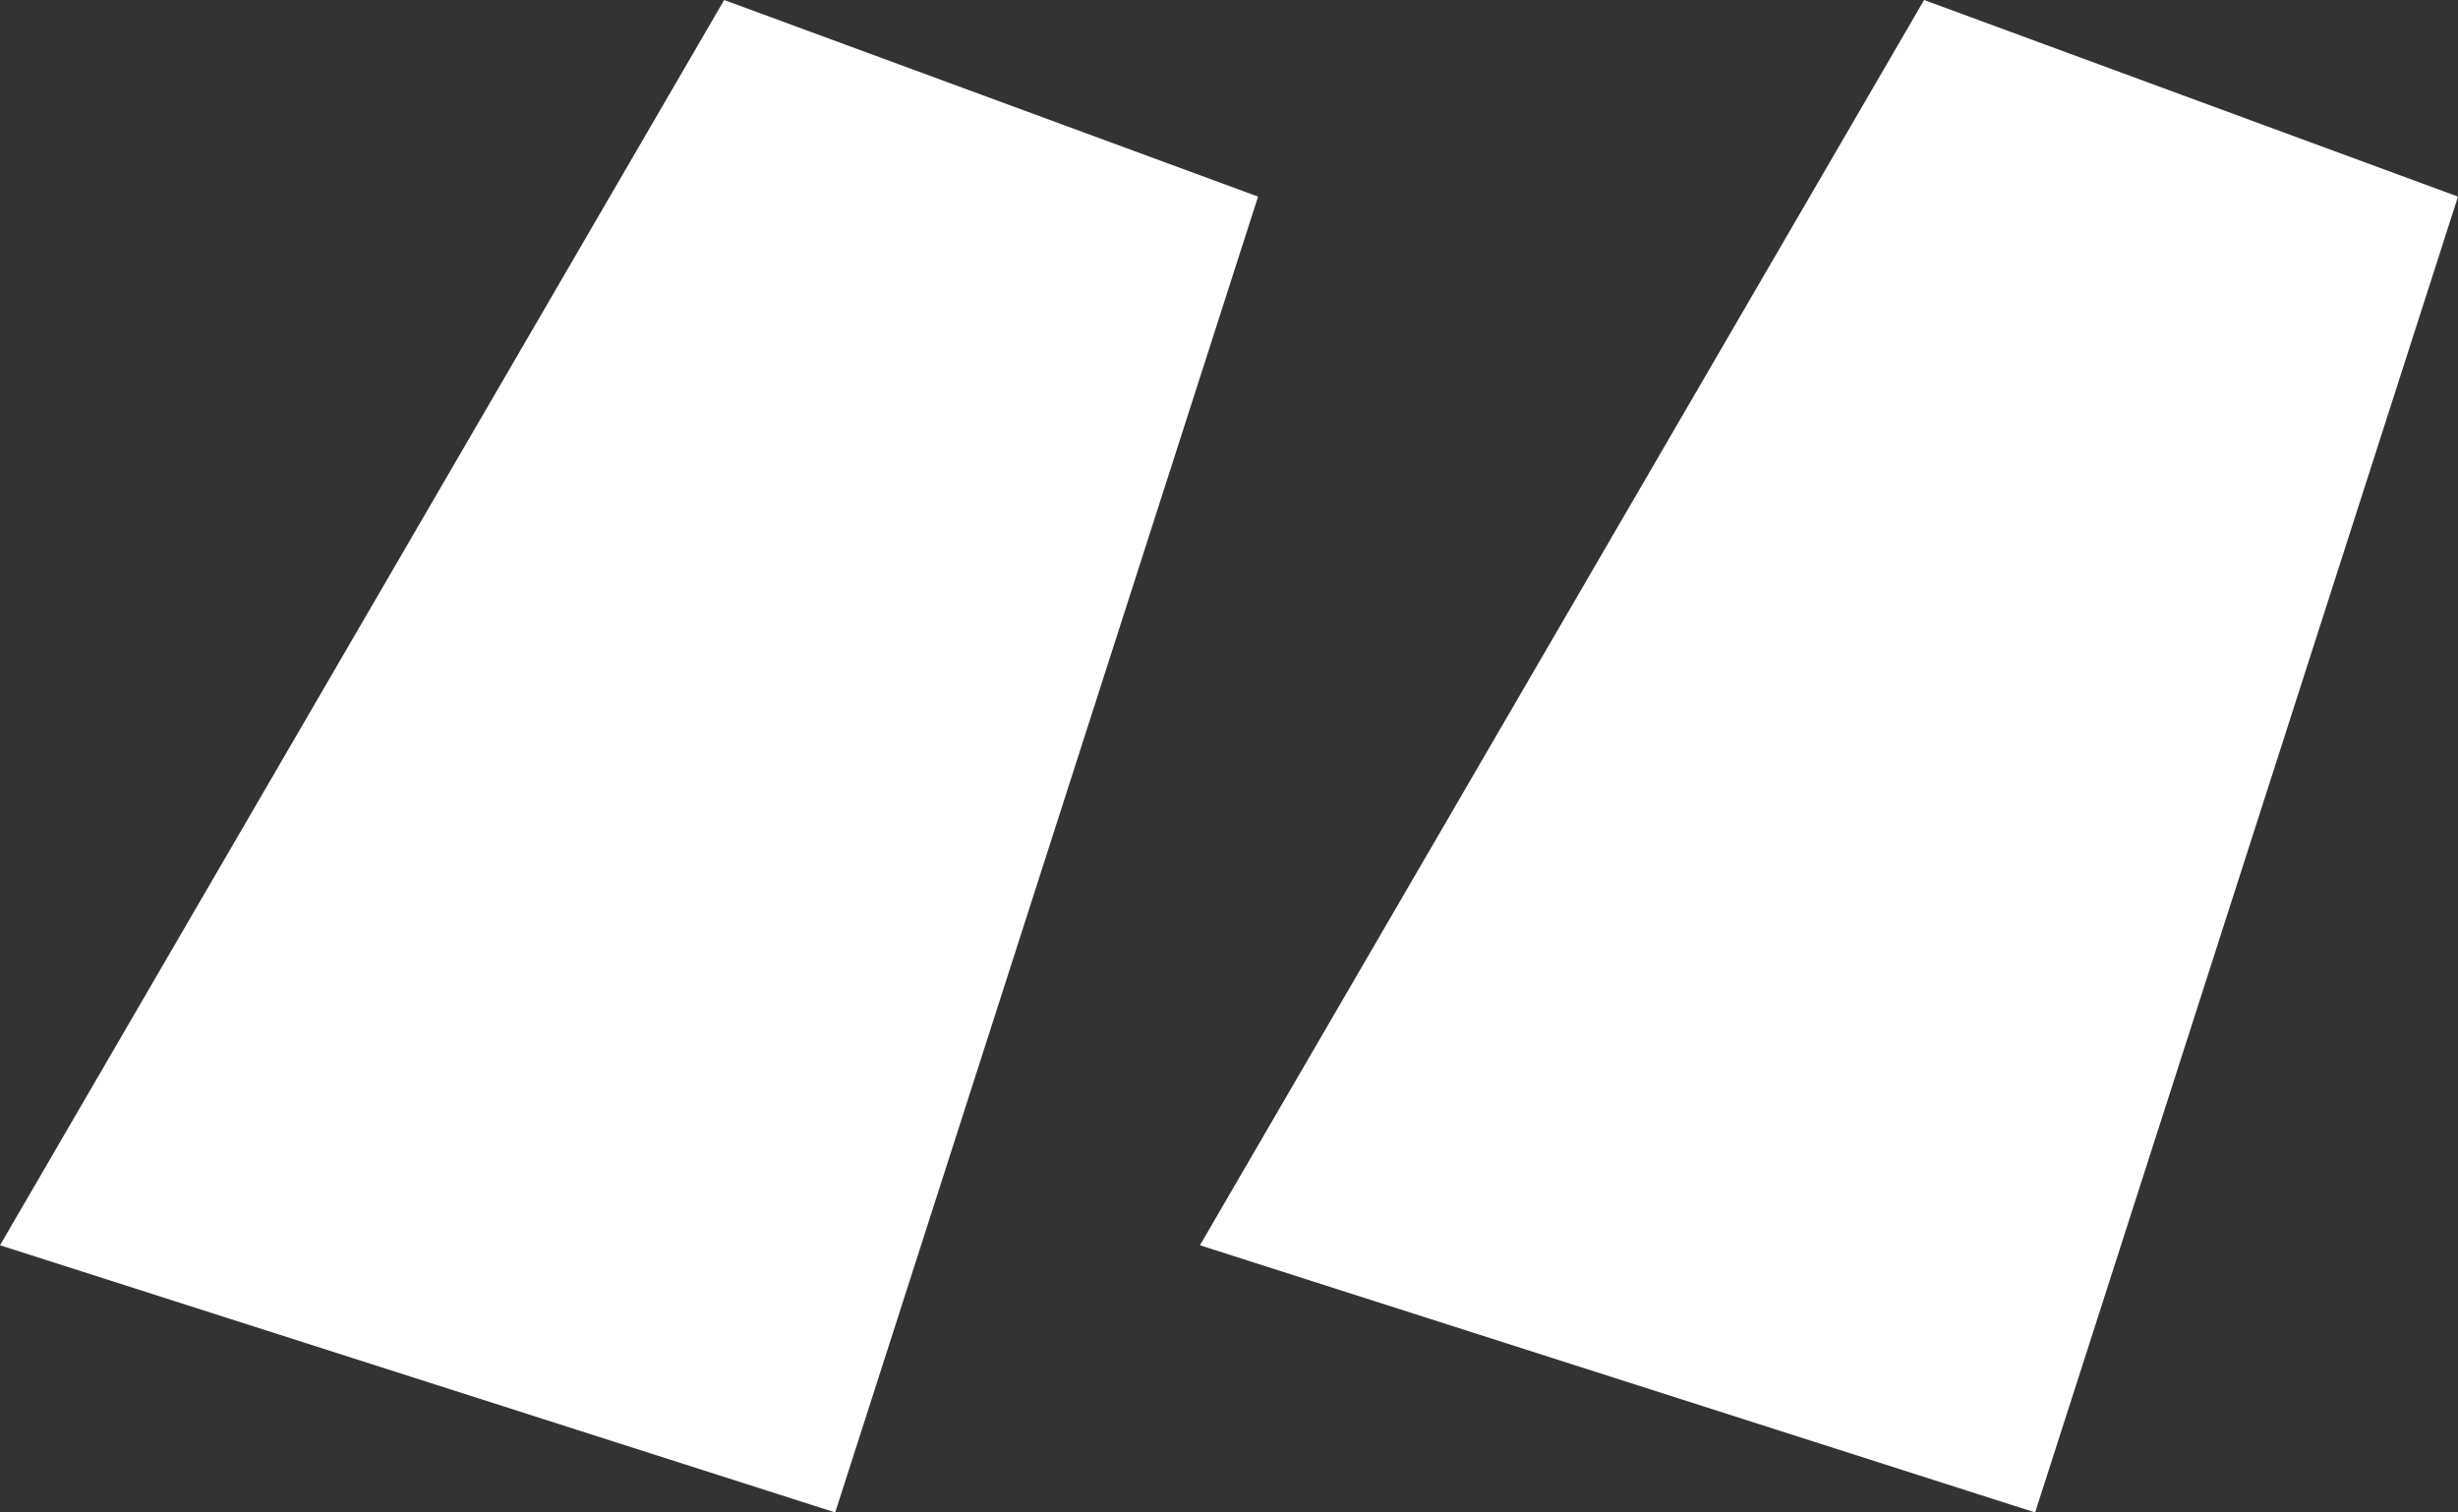 <svg width="52" height="32" viewBox="0 0 52 32" fill="none" xmlns="http://www.w3.org/2000/svg">
<rect x="0" y="0" width="52" height="32" fill="#333333" stroke="none"/>
<path d="M17.669 32L26.615 4.16L15.32 0L0 26.347L17.669 32ZM43.054 32L52 4.16L40.705 0L25.385 26.347L43.054 32Z" fill="white"/>
</svg>
